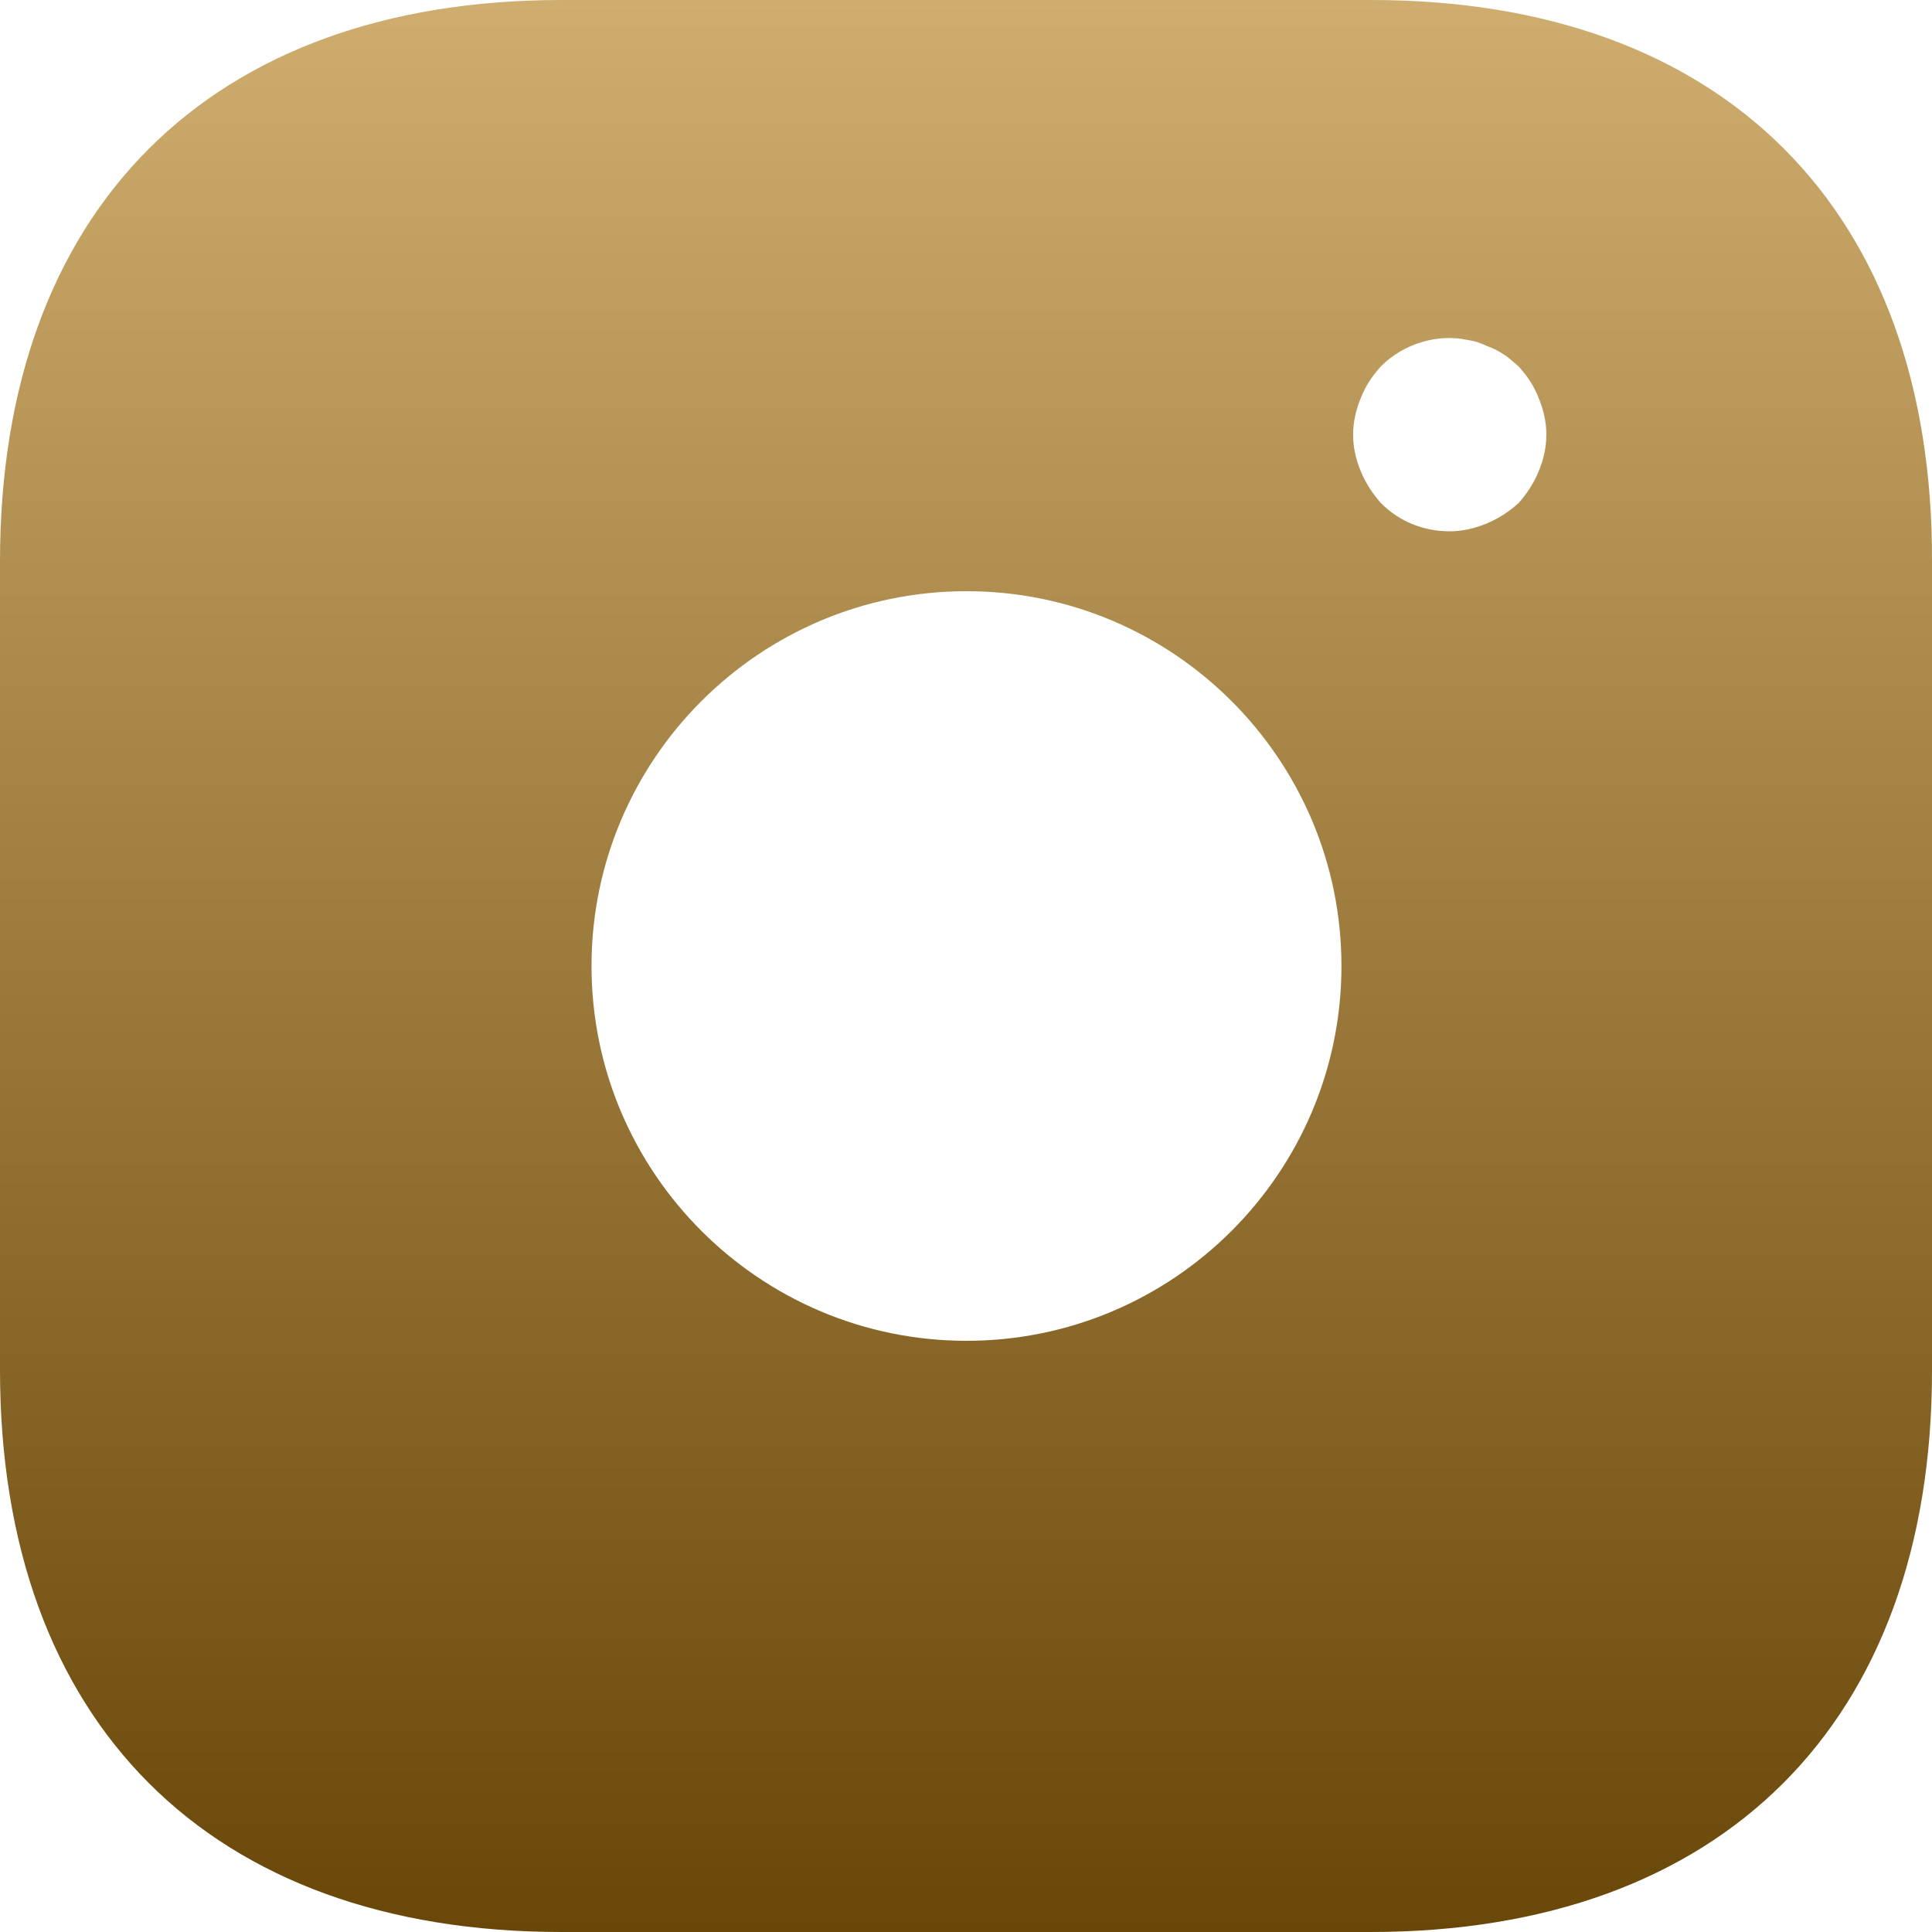 <?xml version="1.0" encoding="UTF-8"?> <svg xmlns="http://www.w3.org/2000/svg" width="30" height="30" viewBox="0 0 30 30" fill="none"><path d="M21.296 0H8.719C3.257 0 0 3.255 0 8.715V21.27C0 26.745 3.257 30 8.719 30H21.281C26.743 30 30 26.745 30 21.285V8.715C30.015 3.255 26.758 0 21.296 0ZM15.008 20.82C11.796 20.82 9.185 18.21 9.185 15C9.185 11.79 11.796 9.18 15.008 9.18C18.219 9.18 20.83 11.79 20.83 15C20.83 18.21 18.219 20.82 15.008 20.82ZM23.892 7.32C23.817 7.5 23.712 7.665 23.577 7.815C23.427 7.95 23.262 8.055 23.081 8.13C22.901 8.205 22.706 8.25 22.511 8.25C22.106 8.25 21.731 8.1 21.446 7.815C21.311 7.665 21.206 7.5 21.131 7.32C21.055 7.14 21.011 6.945 21.011 6.75C21.011 6.555 21.055 6.36 21.131 6.18C21.206 5.985 21.311 5.835 21.446 5.685C21.791 5.34 22.316 5.175 22.796 5.28C22.901 5.295 22.991 5.325 23.081 5.37C23.172 5.4 23.262 5.445 23.352 5.505C23.427 5.55 23.502 5.625 23.577 5.685C23.712 5.835 23.817 5.985 23.892 6.18C23.967 6.36 24.012 6.555 24.012 6.75C24.012 6.945 23.967 7.14 23.892 7.32Z" fill="url(#paint0_linear_45_3)"></path><defs><linearGradient id="paint0_linear_45_3" x1="15" y1="0" x2="15" y2="30" gradientUnits="userSpaceOnUse"><stop stop-color="#CEAD6F"></stop><stop offset="1" stop-color="#684709"></stop></linearGradient></defs></svg> 
